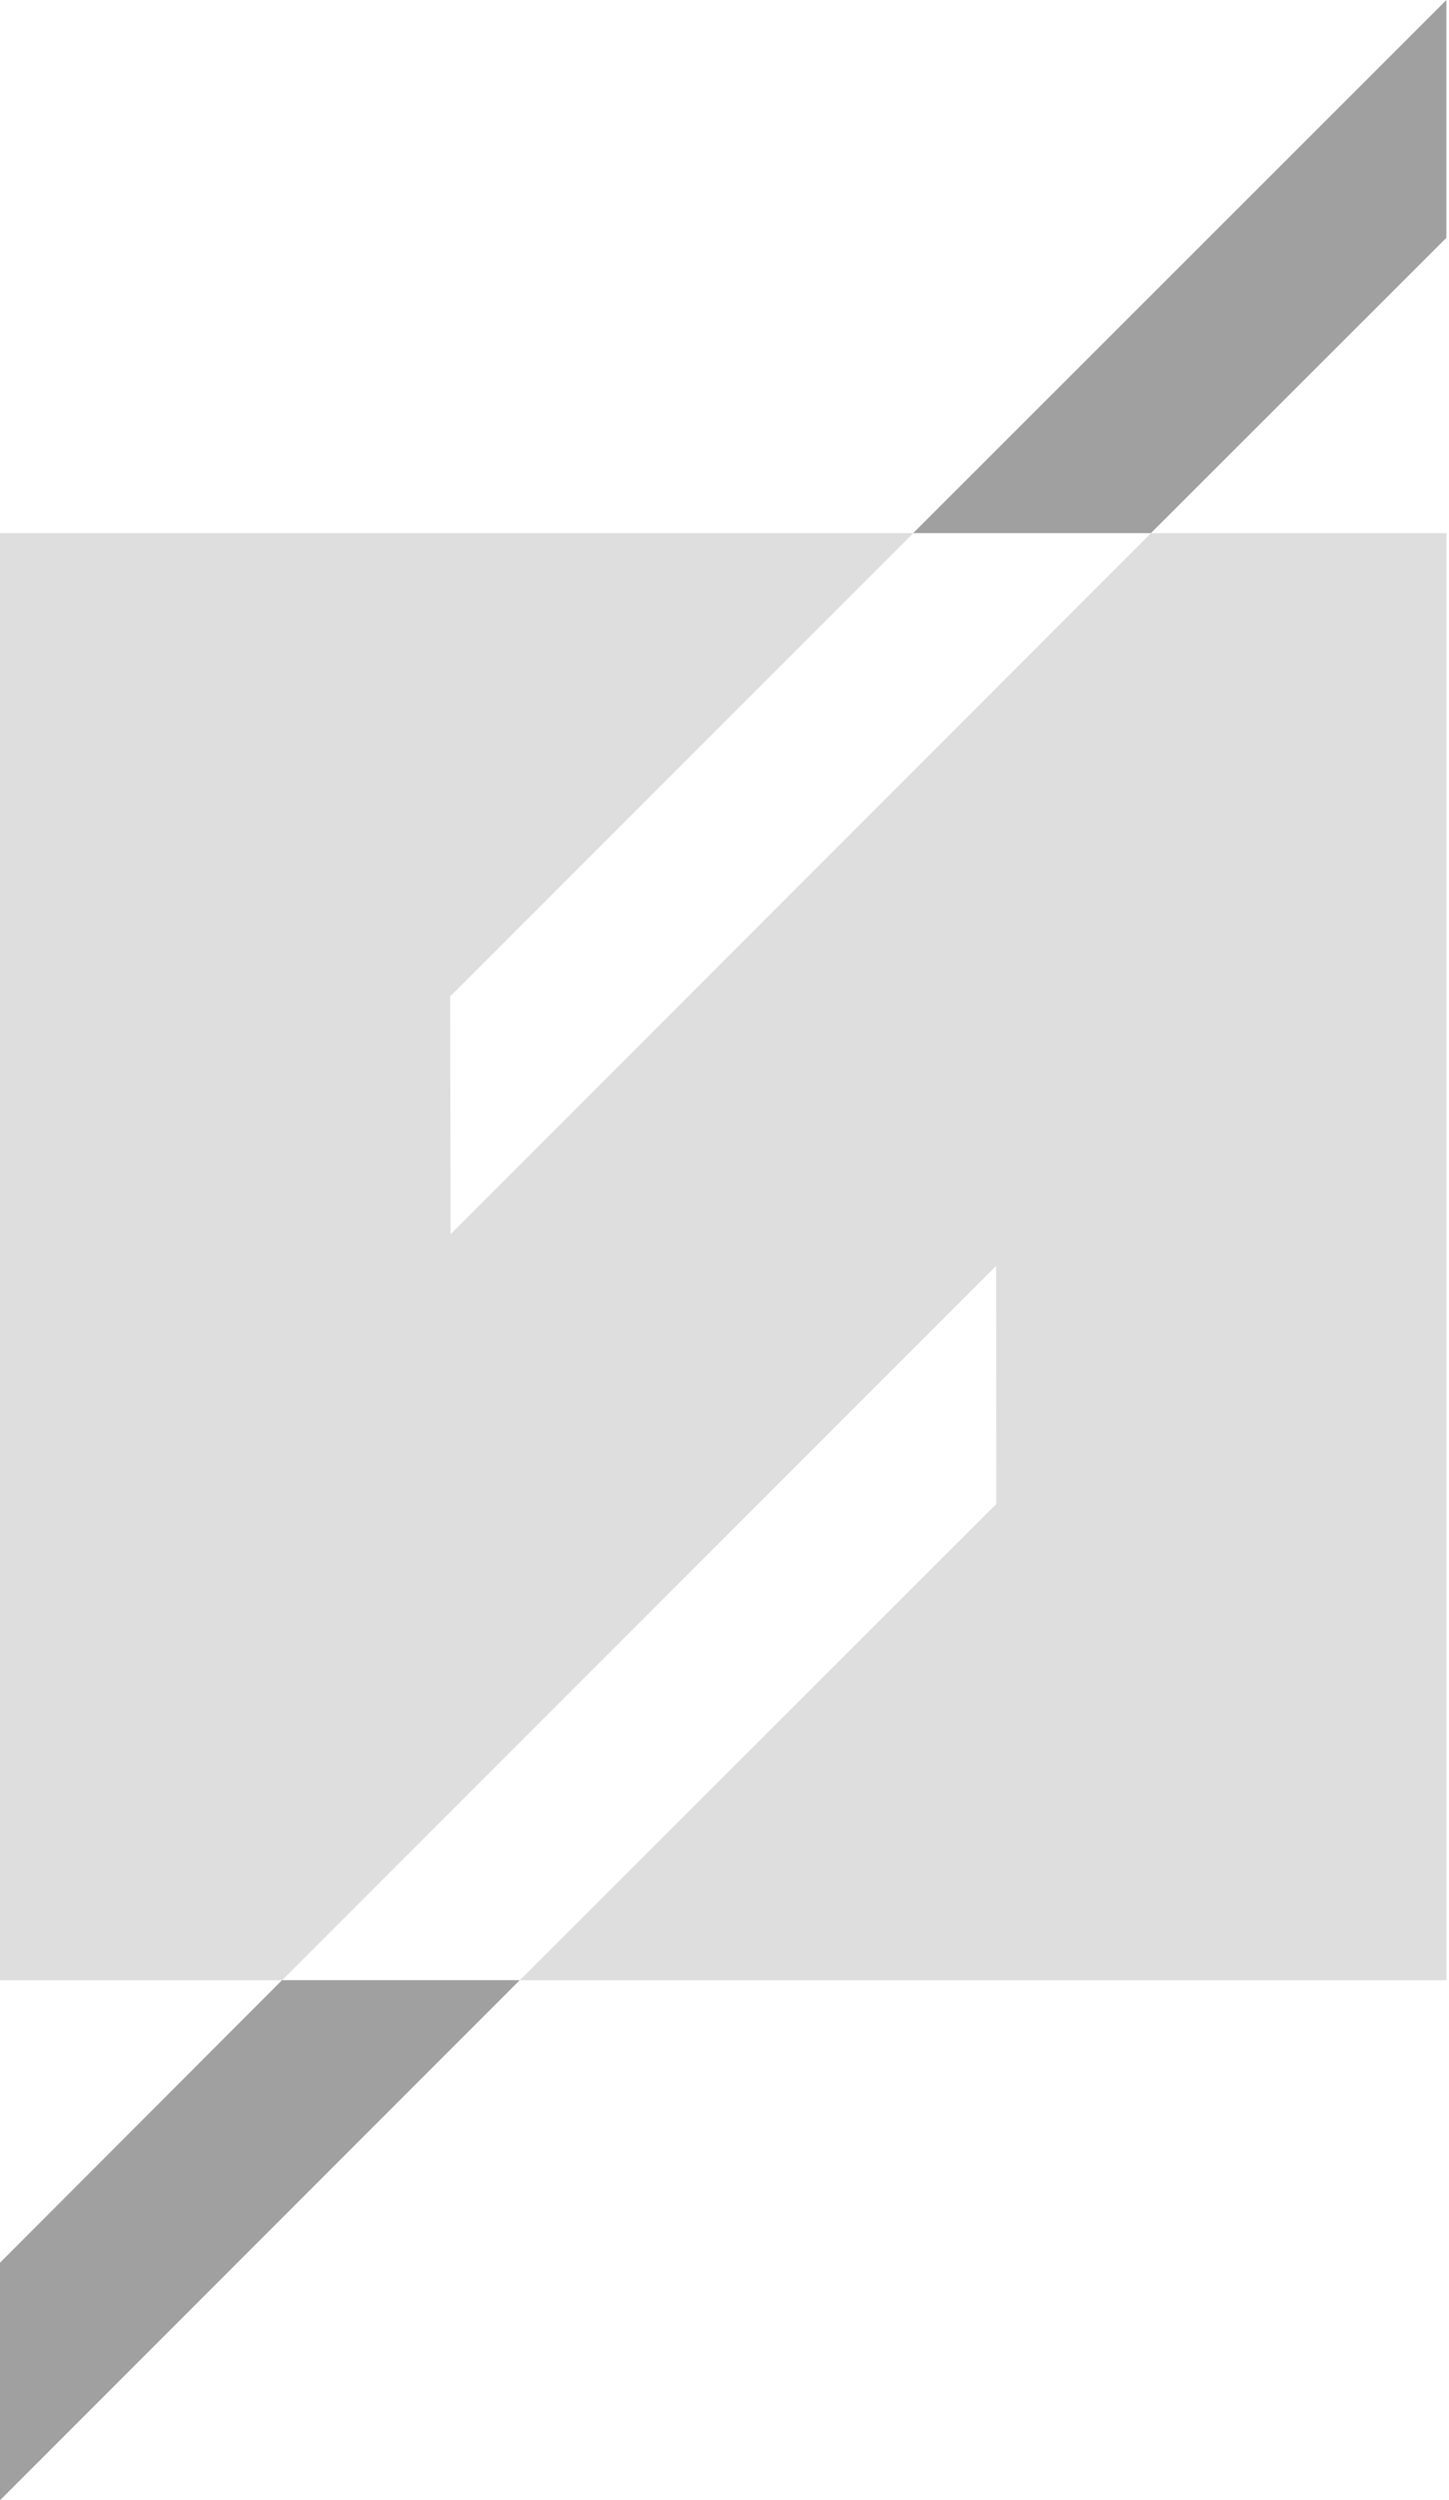 <svg xmlns="http://www.w3.org/2000/svg" width="120" height="207" viewBox="0 0 120 207" fill="none"><g id="Group"><path id="Vector" d="M119.792 44.139V163.946H43.045L82.51 124.517L82.492 104.812L23.357 163.946H0V44.139H75.637L37.282 82.493L37.317 102.181L95.325 44.139H119.792Z" fill="#DEDEDE"></path><g id="Group_2"><path id="Vector_2" d="M119.783 0V19.688L95.316 44.136H75.629L119.783 0Z" fill="#A0A0A0"></path><path id="Vector_3" d="M43.044 163.938L0 207V187.331L23.357 163.938H43.044Z" fill="#A0A0A0"></path></g></g></svg>